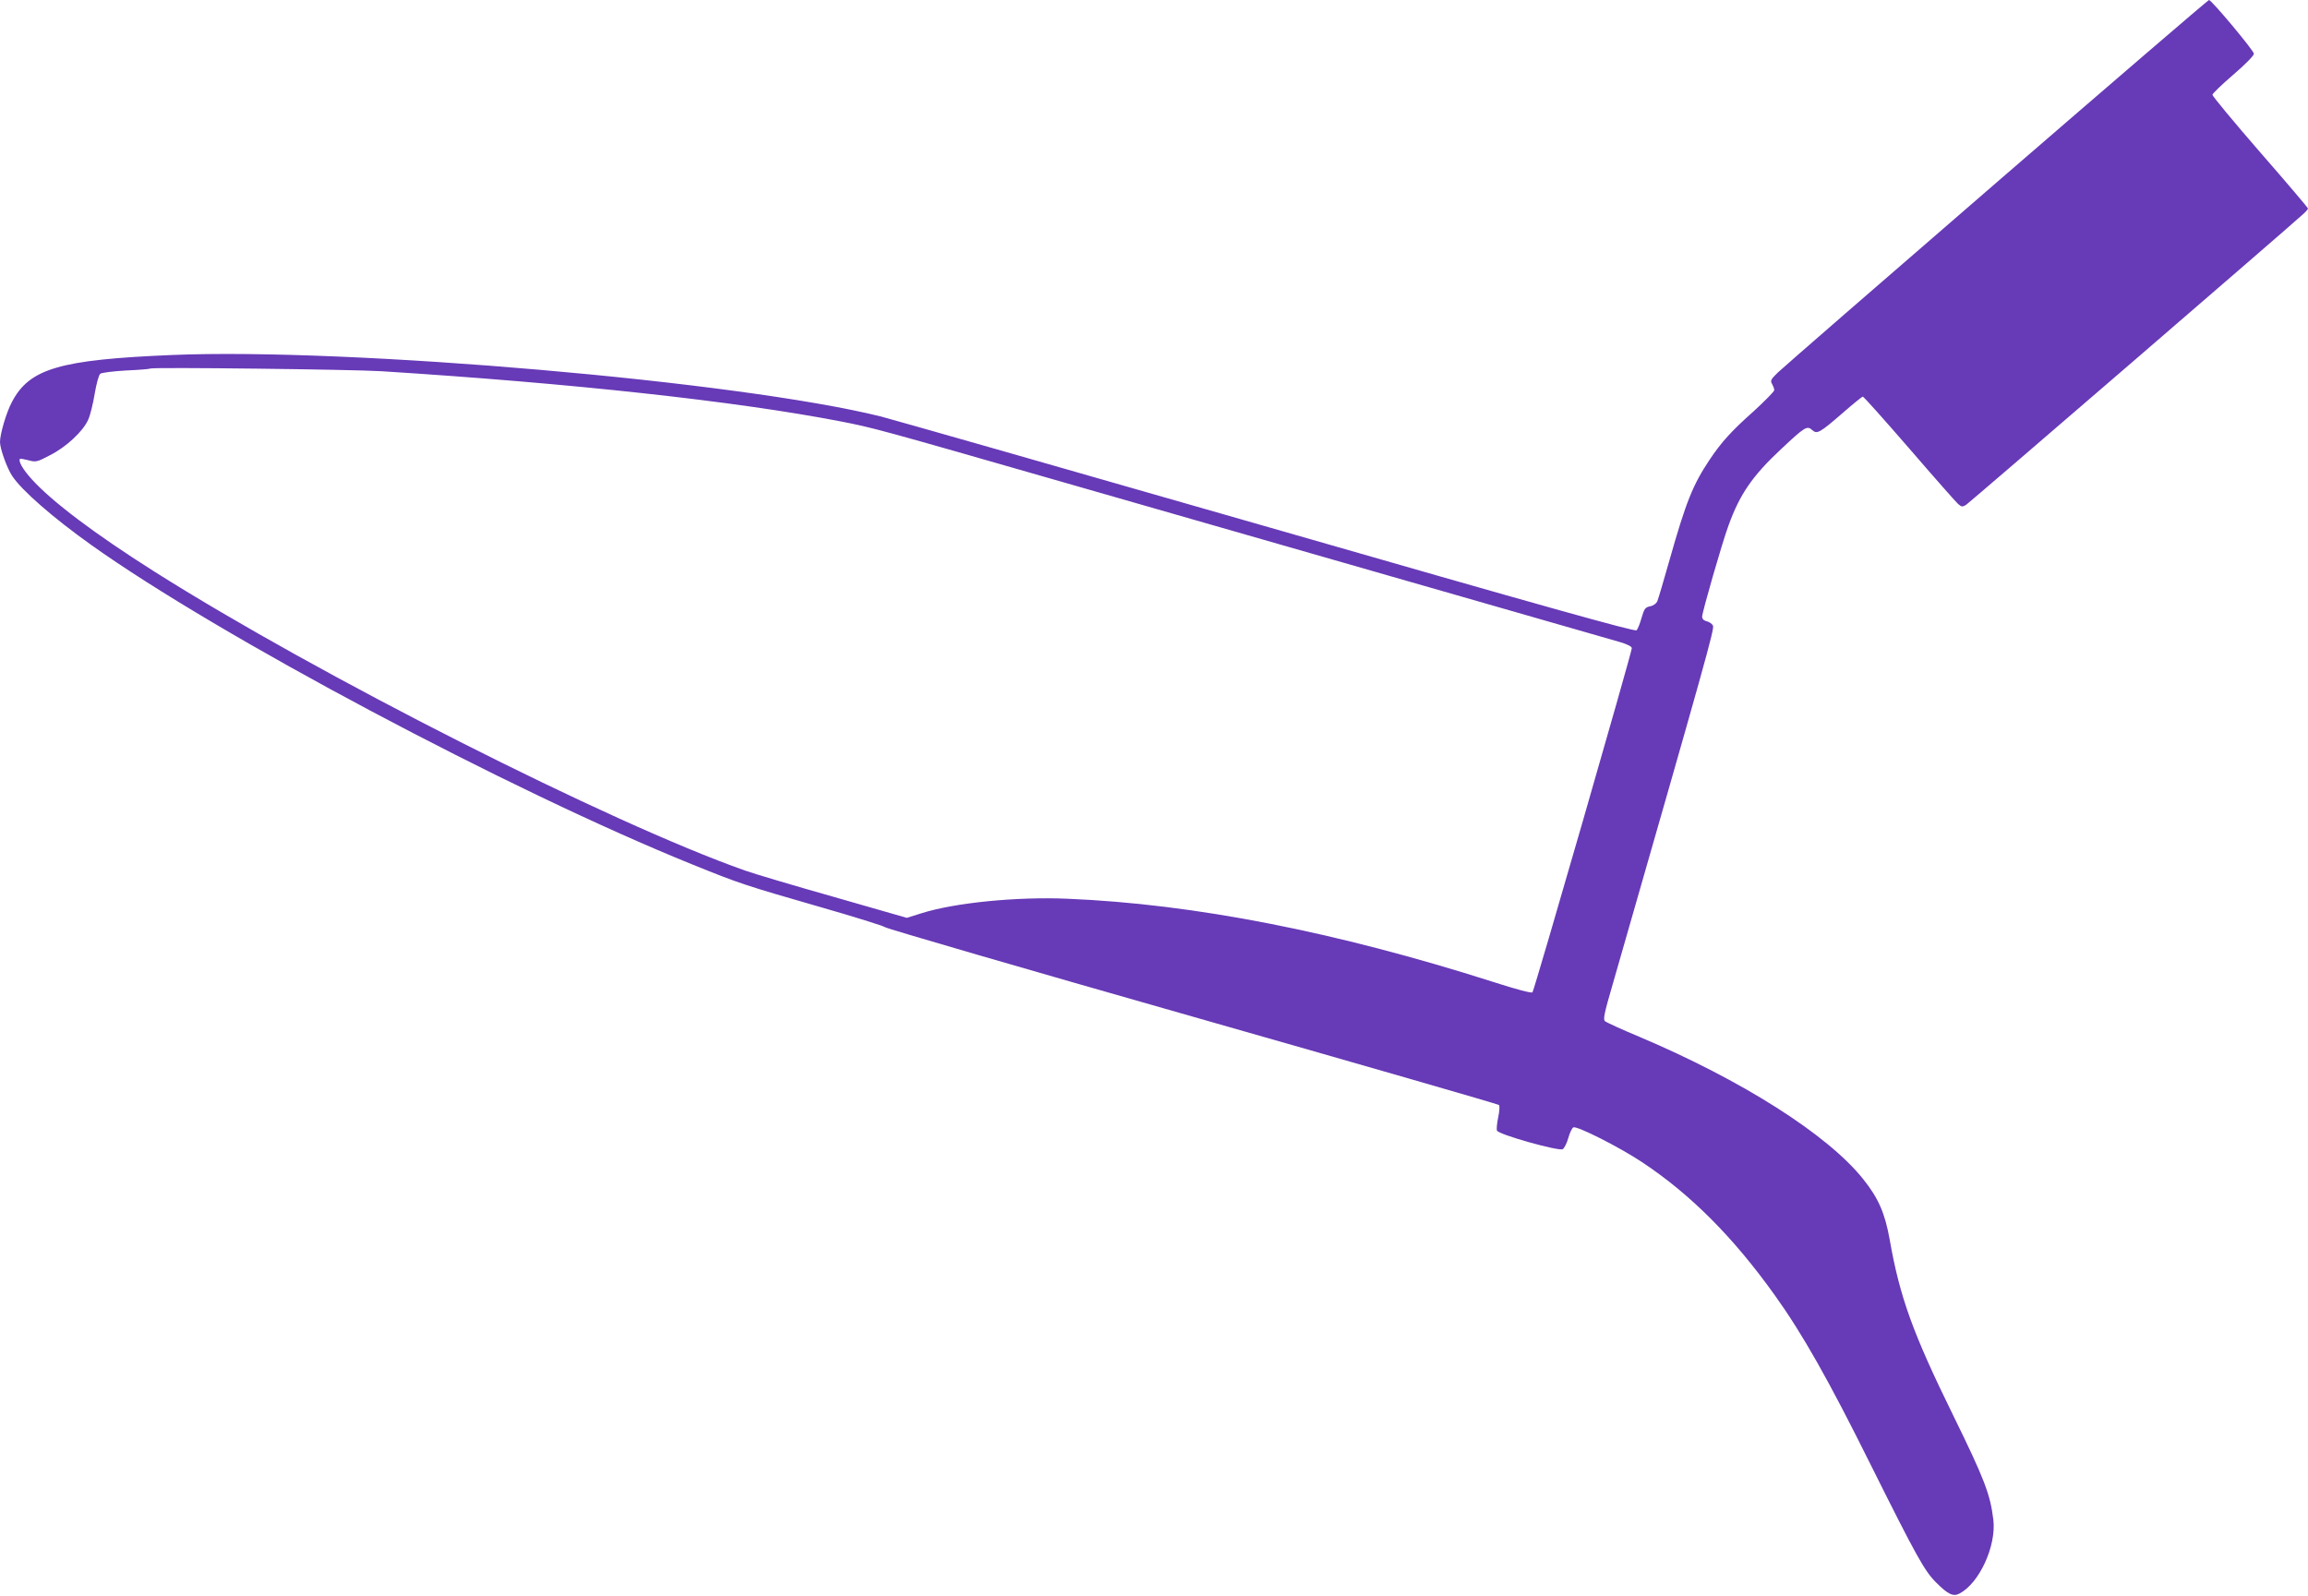<?xml version="1.0" standalone="no"?>
<!DOCTYPE svg PUBLIC "-//W3C//DTD SVG 20010904//EN"
 "http://www.w3.org/TR/2001/REC-SVG-20010904/DTD/svg10.dtd">
<svg version="1.0" xmlns="http://www.w3.org/2000/svg"
 width="1280pt" height="885pt" viewBox="0 0 1280 885"
 preserveAspectRatio="xMidYMid meet">
<g transform="translate(0,885) scale(0.1,-0.1)"
fill="#673ab7" stroke="none">
<path d="M11074 7839 c-643 -556 -1189 -1031 -1214 -1055 -40 -39 -43 -46 -32
-64 6 -11 12 -26 12 -34 0 -7 -51 -59 -112 -115 -126 -112 -181 -173 -246
-270 -93 -139 -131 -233 -222 -554 -33 -117 -64 -221 -69 -233 -6 -12 -22 -24
-40 -27 -27 -6 -32 -13 -47 -64 -9 -32 -21 -63 -28 -69 -8 -9 -516 133 -2041
572 -1117 321 -2084 597 -2150 614 -781 194 -2946 382 -3930 341 -624 -26
-792 -75 -889 -261 -31 -58 -66 -177 -66 -222 0 -36 38 -143 67 -187 52 -80
225 -231 438 -383 708 -505 2324 -1364 3335 -1773 259 -105 292 -116 709 -236
189 -54 351 -105 360 -112 9 -8 776 -231 1706 -496 929 -265 1693 -485 1698
-490 5 -5 3 -35 -4 -68 -7 -33 -10 -66 -7 -74 9 -22 344 -116 365 -103 9 6 23
34 31 63 8 29 21 55 28 58 22 8 254 -109 379 -192 268 -177 506 -415 737 -738
155 -216 301 -475 533 -942 253 -507 298 -589 364 -654 65 -65 94 -78 128 -60
110 57 205 264 188 409 -17 142 -50 227 -223 580 -223 454 -296 655 -352 975
-26 145 -62 229 -147 335 -197 247 -673 549 -1243 790 -96 40 -181 79 -189 86
-11 10 -4 44 43 205 522 1817 565 1972 556 1989 -5 10 -21 21 -35 24 -16 4
-25 13 -25 26 0 24 111 410 145 502 64 178 134 279 296 430 129 121 141 128
169 103 27 -25 42 -16 169 94 57 50 108 91 112 91 5 0 120 -129 257 -287 137
-159 259 -297 271 -308 20 -17 24 -18 45 -5 20 13 1799 1547 1872 1615 13 12
24 25 24 29 0 3 -119 144 -265 311 -146 168 -265 312 -265 319 0 7 52 57 115
111 67 58 115 106 115 117 0 17 -235 298 -249 298 -5 0 -534 -455 -1177 -1011z
m-8959 -1048 c1058 -67 1963 -166 2540 -277 190 -37 202 -40 1260 -344 534
-153 1427 -410 1985 -570 558 -160 1045 -300 1083 -311 41 -12 67 -25 67 -34
0 -23 -541 -1899 -551 -1909 -5 -6 -89 16 -216 57 -871 278 -1660 433 -2363
462 -281 12 -624 -22 -808 -80 l-83 -26 -404 116 c-223 63 -444 129 -492 146
-747 263 -2369 1084 -3279 1660 -330 209 -566 387 -678 511 -50 55 -76 101
-65 113 2 2 24 -2 47 -8 41 -11 47 -10 119 28 90 45 185 134 212 197 11 23 27
88 36 143 10 59 23 105 31 112 9 6 72 14 142 18 70 3 132 8 137 11 19 8 1121
-5 1280 -15z"/>
</g>
</svg>
